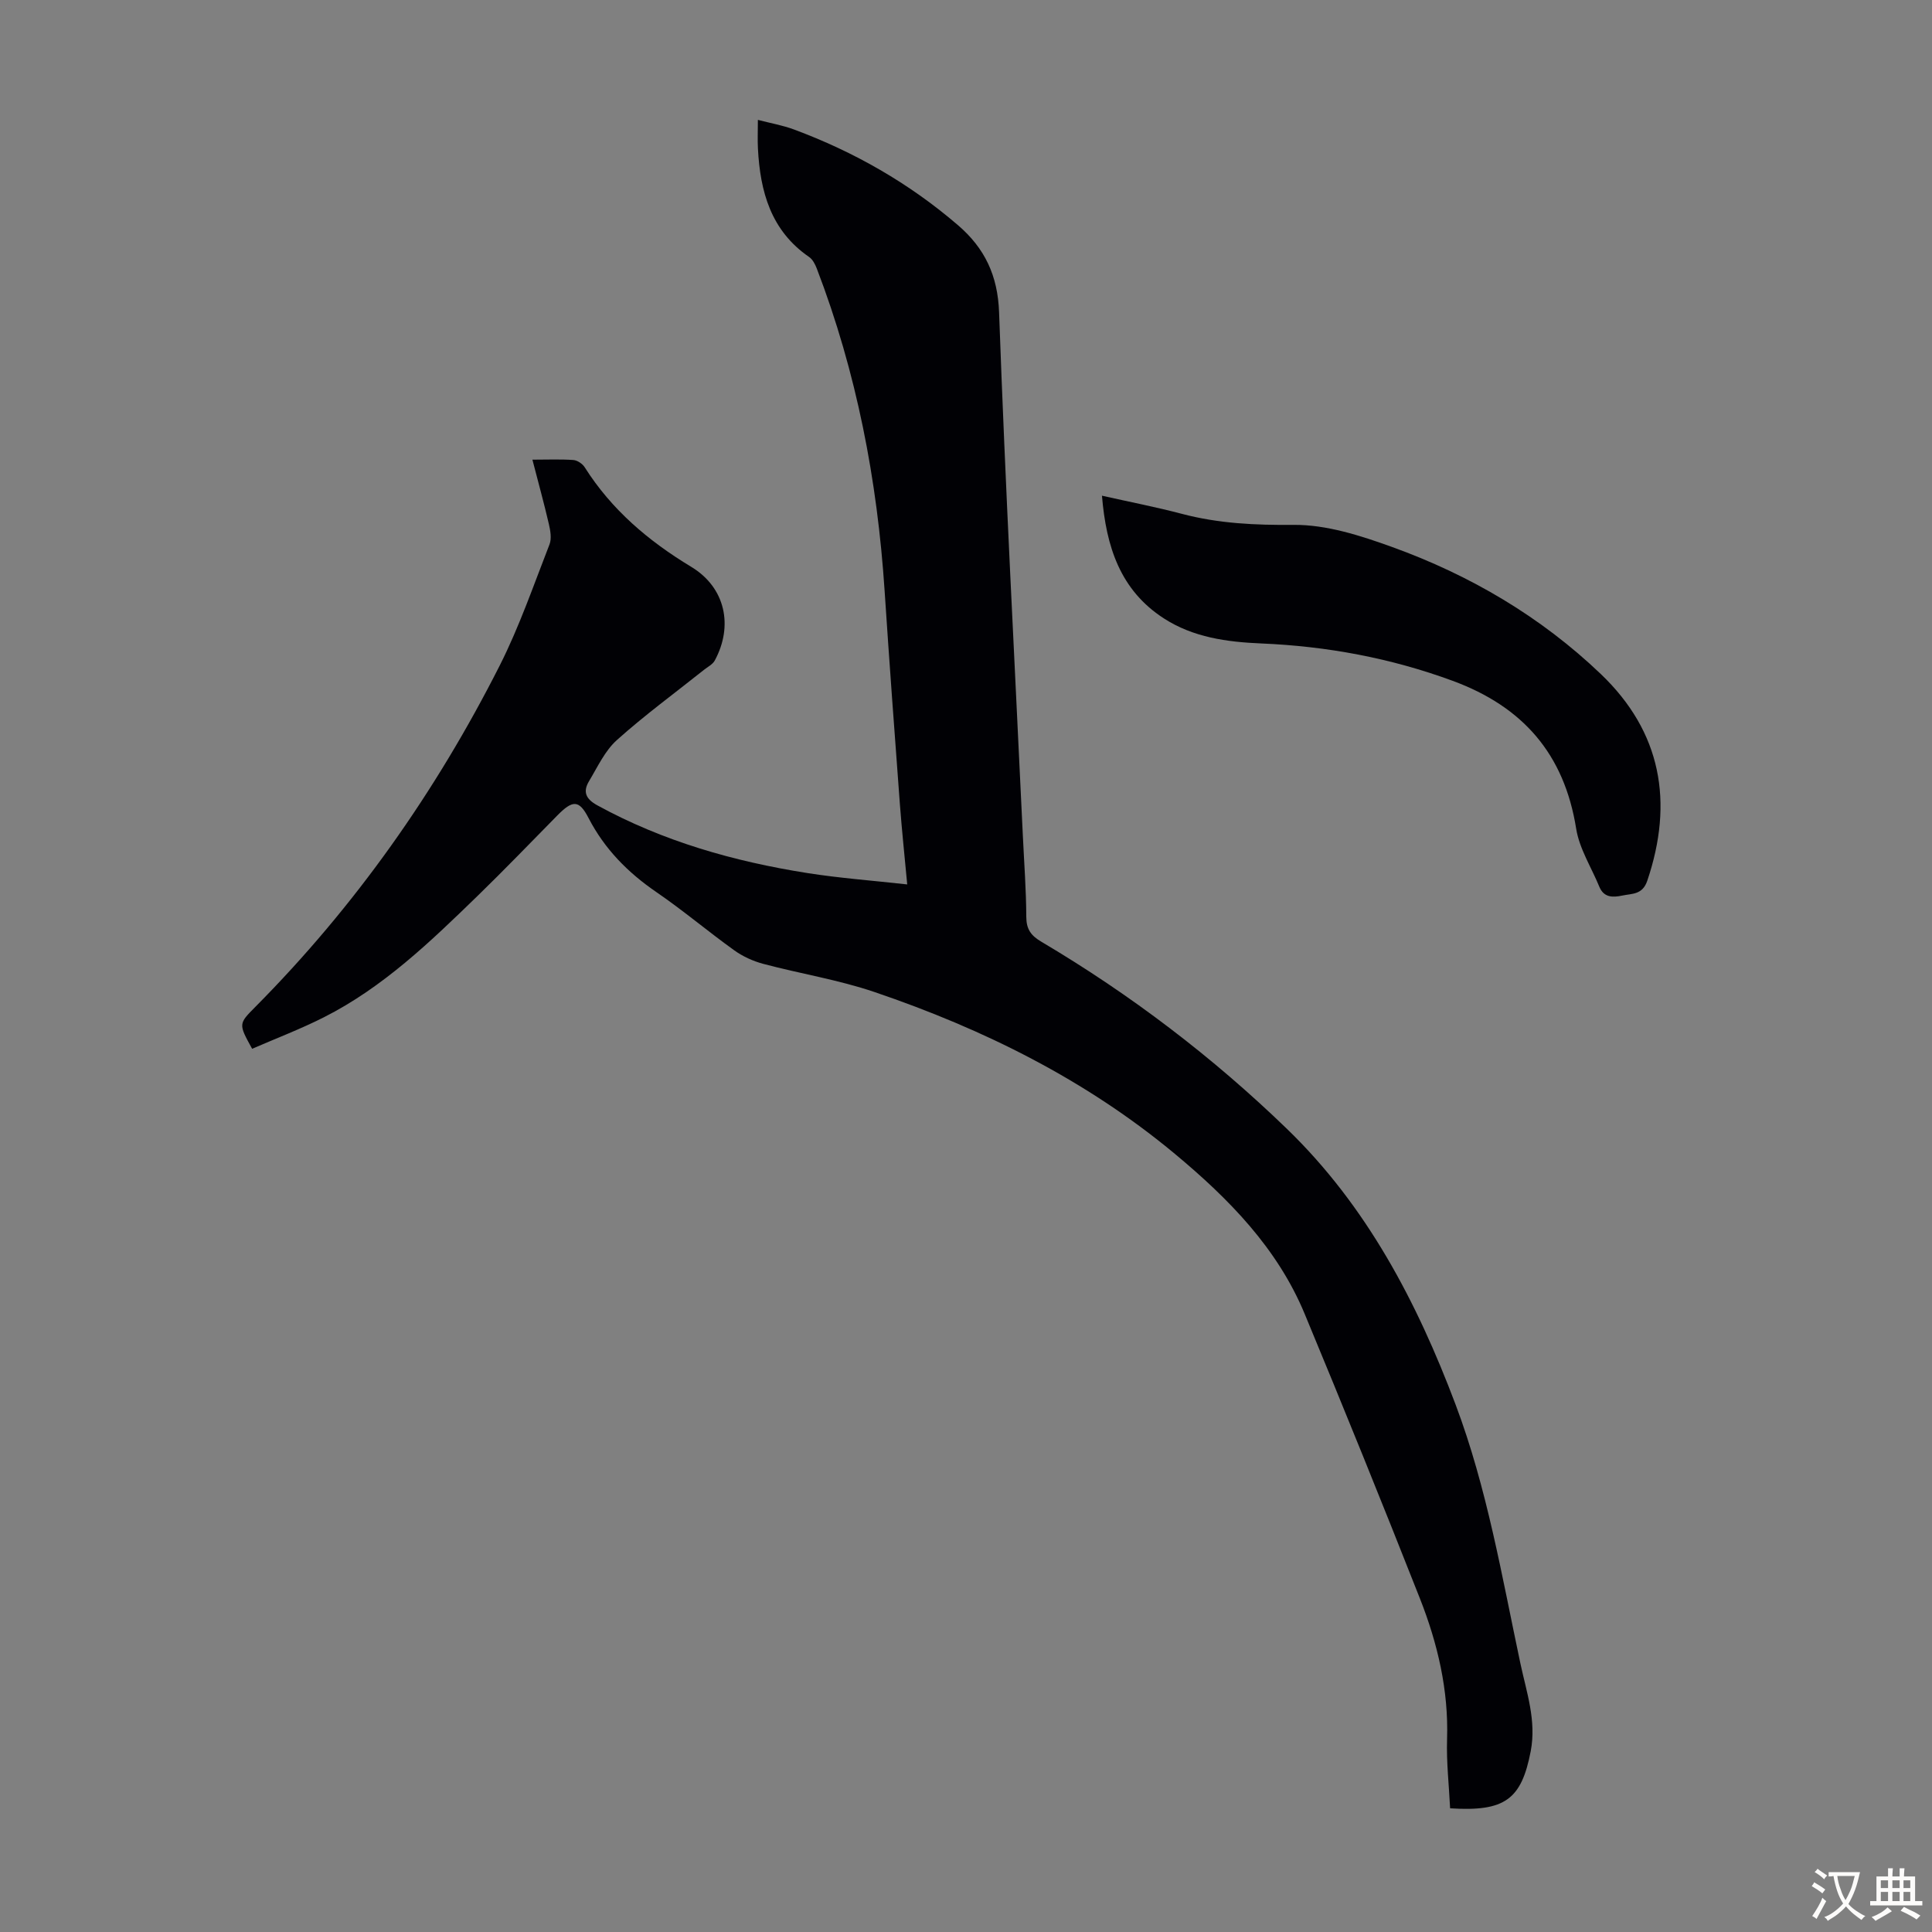 <svg enable-background="new 0 0 400 400" viewBox="0 0 400 400" xmlns="http://www.w3.org/2000/svg"><rect x="0" y="0" width="400" height="400" fill="#808080" stroke="none"/><path d="m300.23 374.39c-.23-4.74-.78-9.53-.63-14.3.33-10.16-1.95-19.81-5.61-29.11-7.78-19.74-15.75-39.41-23.89-59-5.65-13.59-15.72-23.81-26.8-33.04-18.46-15.37-39.64-25.87-62.24-33.55-7.48-2.54-15.4-3.8-23.06-5.84-2.09-.56-4.2-1.52-5.96-2.78-5.45-3.91-10.59-8.27-16.13-12.06-5.93-4.06-10.74-8.93-14.07-15.37-1.96-3.79-3.28-3.73-6.47-.49-5.5 5.58-10.93 11.23-16.55 16.69-9.72 9.44-19.49 18.87-31.75 25.07-4.84 2.45-9.95 4.39-14.87 6.53-2.84-5.16-2.83-5.15.66-8.67 20.67-20.83 37.37-44.54 50.59-70.66 4.07-8.05 7.03-16.67 10.32-25.1.47-1.21.18-2.85-.13-4.2-1-4.31-2.18-8.58-3.41-13.34 3.18 0 5.84-.12 8.48.07.83.06 1.89.78 2.35 1.51 5.57 8.79 13.16 15.24 22.04 20.6 7.13 4.3 8.75 12.27 4.88 19.41-.44.81-1.47 1.31-2.24 1.93-6.03 4.81-12.28 9.38-18.01 14.52-2.48 2.22-4 5.56-5.77 8.51-1.31 2.18-.73 3.68 1.72 5.02 13.62 7.46 28.29 11.62 43.49 14.02 6.69 1.05 13.46 1.55 20.66 2.35-.56-6.02-1.12-11.32-1.52-16.63-1.1-14.72-2.19-29.44-3.16-44.16-1.51-22.9-5.8-45.21-14.03-66.69-.34-.89-.86-1.92-1.61-2.43-7.92-5.45-10.13-13.54-10.59-22.47-.09-1.77-.01-3.55-.01-5.91 2.65.69 5.13 1.12 7.45 1.98 12.48 4.63 23.89 11.14 34 19.84 5.49 4.73 8.22 10.35 8.49 18.05 1.29 36.12 3.22 72.22 4.92 108.33.26 5.59.69 11.18.71 16.77.01 2.58.94 3.9 3.13 5.19 18.46 10.93 35.46 23.86 50.86 38.76 16.49 15.96 26.87 35.78 34.89 57.05 6.54 17.37 9.59 35.57 13.42 53.6 1.27 5.97 3.35 11.83 2.14 18.17-1.92 9.99-5.32 12.56-16.69 11.83z" fill="#010105"/><path d="m228.15 102.63c5.78 1.3 11.22 2.35 16.56 3.76 7.62 2.01 15.22 2.35 23.13 2.28 6.8-.06 13.85 2.22 20.38 4.58 16.13 5.82 30.79 14.43 43.22 26.31 12.53 11.98 15.12 26.5 9.61 42.79-1 2.94-3.14 2.63-5.19 3.07-1.96.41-3.8.44-4.74-1.84-1.64-4-4.13-7.86-4.79-12.01-2.47-15.46-11.02-25.26-25.59-30.62-12.84-4.72-26.02-7.16-39.62-7.73-7.1-.3-14.08-1.25-20.19-5.21-8.99-5.83-11.91-14.8-12.78-25.38z" fill="#010105"/><g fill="#fcfbfa"><path d="m377.9 391.2c-.2.3-.4.5-.6.8-.7-.6-1.4-1-2.2-1.5.2-.3.4-.5.5-.8.6.4 1.4.8 2.3 1.5zm-1.8 6.1c-.2-.2-.5-.4-.9-.6.4-.6.8-1.2 1.2-1.9s.7-1.3.9-1.9c.3.3.5.5.8.7-.7 1.3-1.4 2.6-2 3.7zm2.2-9c-.3.3-.5.5-.6.8-.6-.6-1.3-1.1-2-1.5.3-.3.5-.5.6-.7.6.5 1.3.9 2 1.4zm.3.2v-.9h2 4.5c-.3 1.3-.6 2.5-1 3.6s-.9 2.1-1.4 3c.4.5 1 1 1.6 1.4s1.2.8 1.9 1.1c-.3.2-.5.4-.8.8-.4-.3-1-.7-1.6-1.2s-1.2-1.1-1.6-1.6c-.5.6-1.1 1.1-1.7 1.6s-1.4.9-2.1 1.4c-.1-.3-.3-.5-.7-.8.6-.2 1.2-.5 1.9-1s1.4-1.1 2-1.8c-.5-.8-.9-1.6-1.2-2.5s-.6-2-.8-3.2c-.4.1-.7.1-1 .1zm2.5 2.7c.3 1 .7 1.7 1 2.2.3-.5.6-1.1 1-2s.6-1.9.9-3h-3.2-.4c.1.9.3 1.8.7 2.8z"/><path d="m396.5 388.5v1.5 3.6h1.5v.9c-.4 0-1 0-1.7 0h-7.9c-.5 0-.9 0-1.2 0v-.9h1.3v-3.5c0-.7 0-1.2 0-1.6h2.4c0-.8 0-1.4 0-1.7h1c0 .3-.1.8-.1 1.7h1.5c0-.8 0-1.4 0-1.7h1c0 .3-.1.9-.1 1.7zm-8.2 9.2c-.2-.3-.5-.5-.8-.8.8-.3 1.4-.6 1.9-.9s1-.7 1.4-1.1c.3.3.6.5.9.8-1.6 1-2.8 1.6-3.4 2zm2.6-6.8v-1.6h-1.5v1.6zm0 2.7v-1.9h-1.5v1.9zm2.4-2.7v-1.6h-1.5v1.6zm0 2.7v-1.9h-1.5v1.9zm.2 2 .7-.8c.4.2.9.5 1.6.8s1.3.7 1.8 1c-.3.3-.5.5-.8.8-.4-.3-1.5-1-3.3-1.8zm2-4.7v-1.6h-1.4v1.6zm0 2.7v-1.9h-1.4v1.9z"/></g></svg>